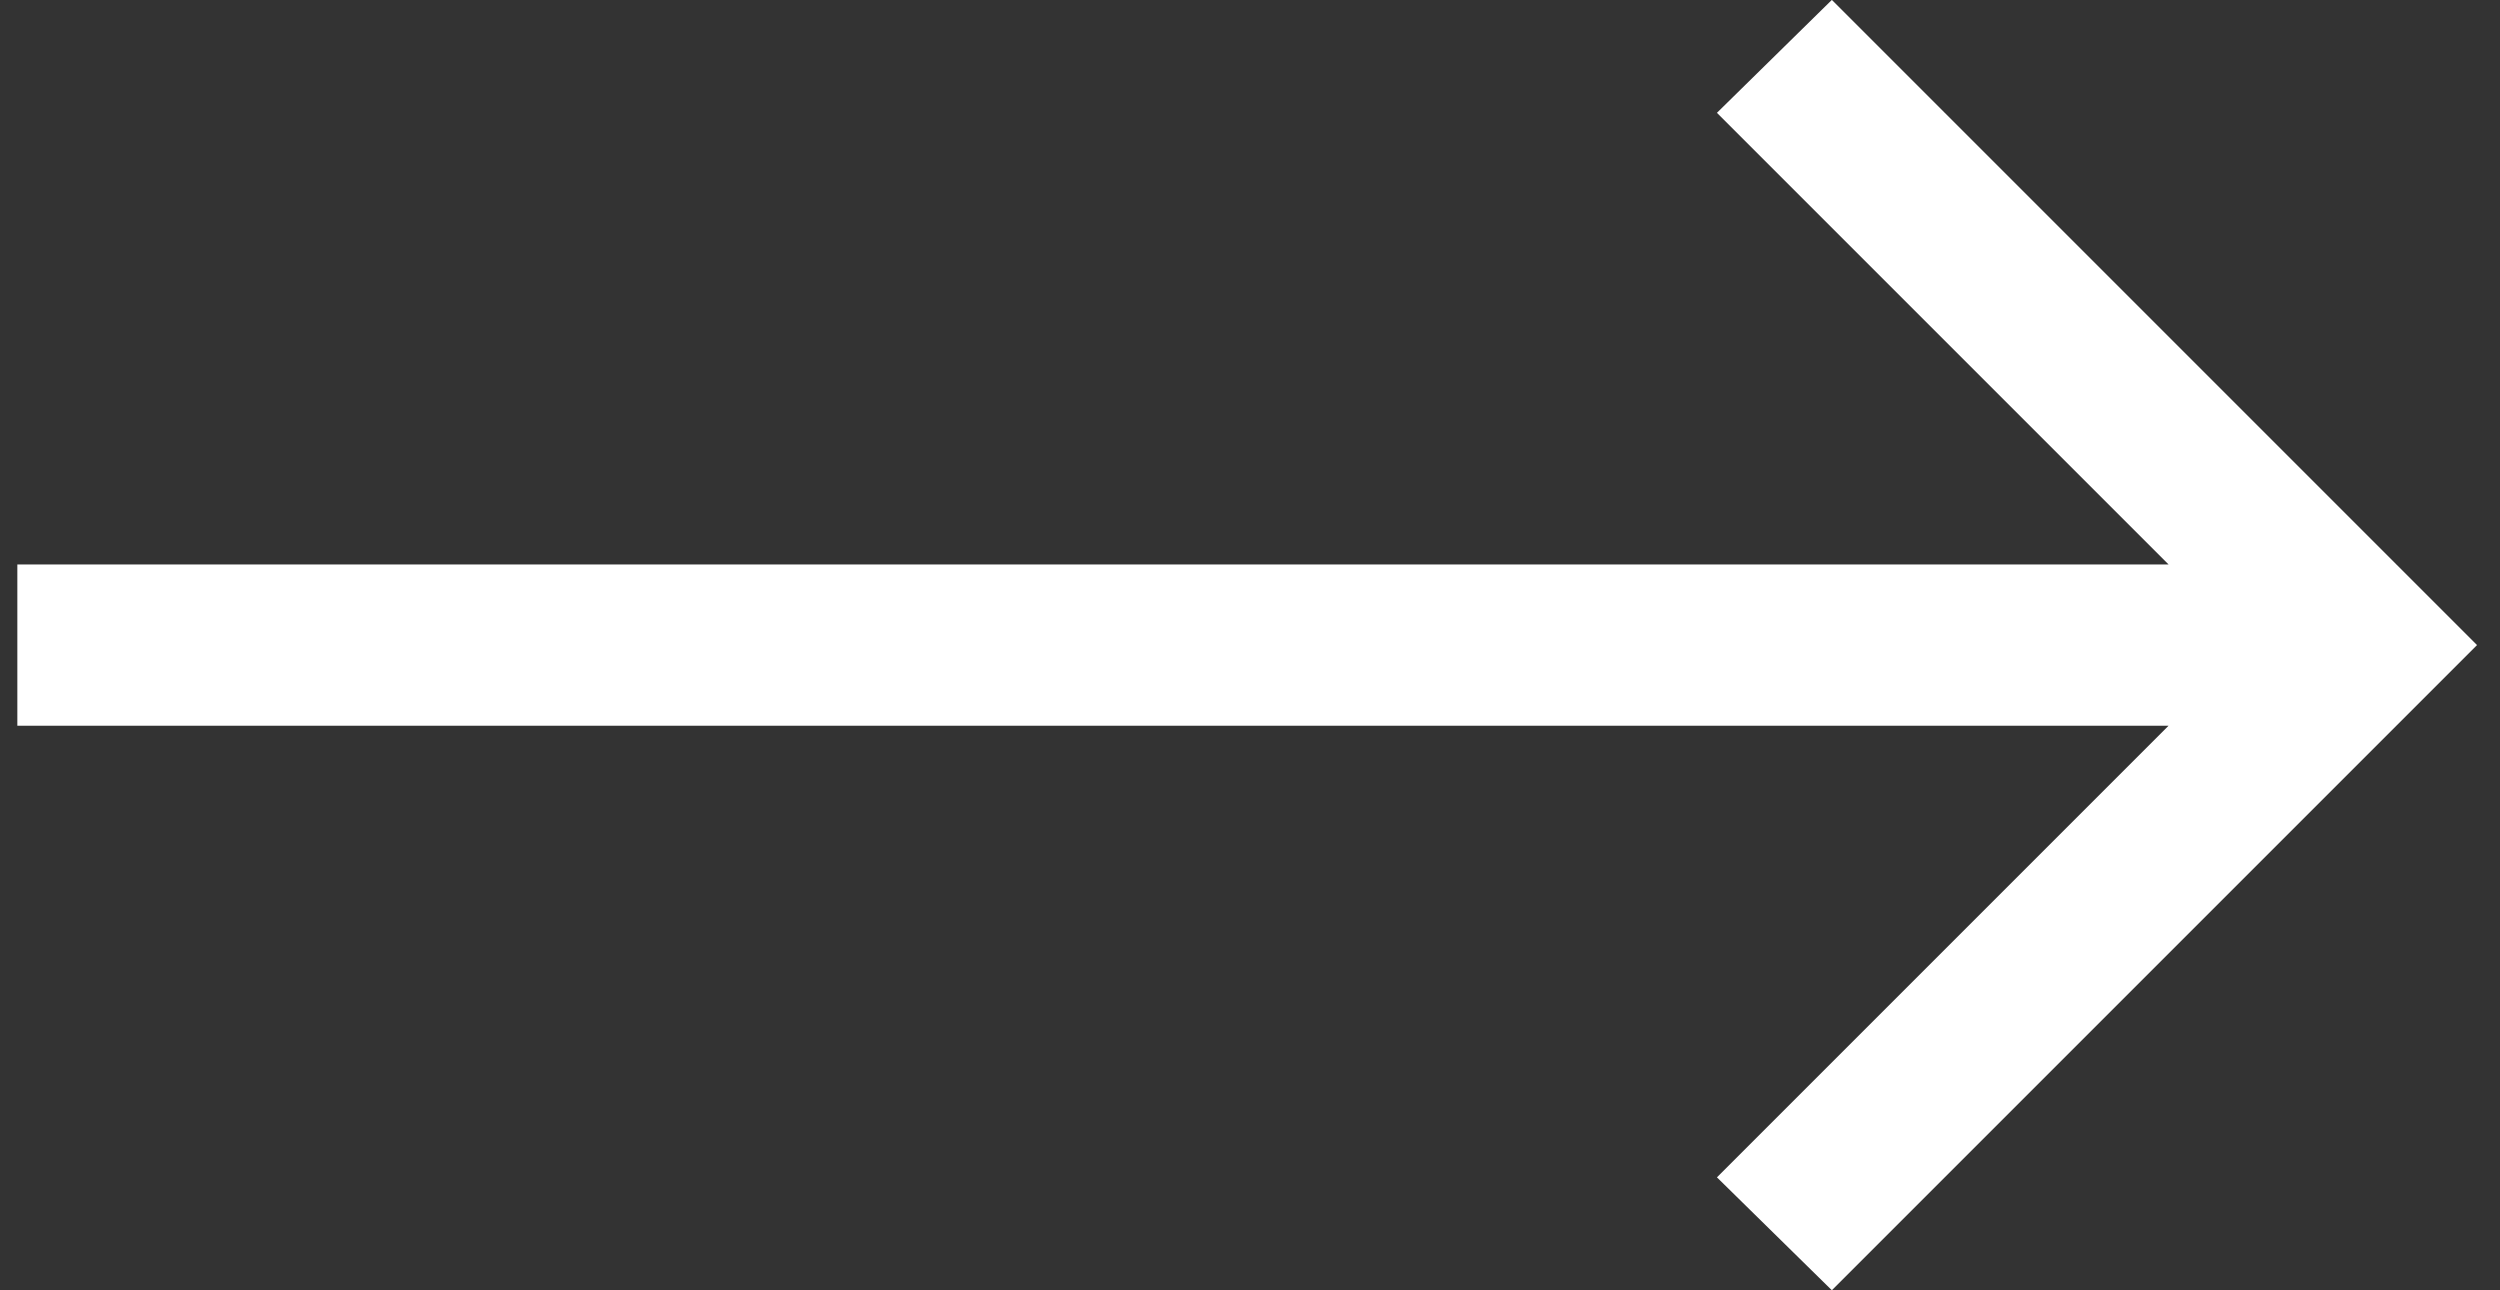 <svg width="31" height="16" viewBox="0 0 31 16" fill="none" xmlns="http://www.w3.org/2000/svg">
<rect x="0" y="0" width="31" height="16" fill="#333333" stroke="none"/>
<path d="M26.89 8.999H0.215V6.999H26.89L21.29 1.399L22.715 -0.001L30.715 7.999L22.715 15.999L21.29 14.599L26.89 8.999Z" fill="white"/>
</svg>
